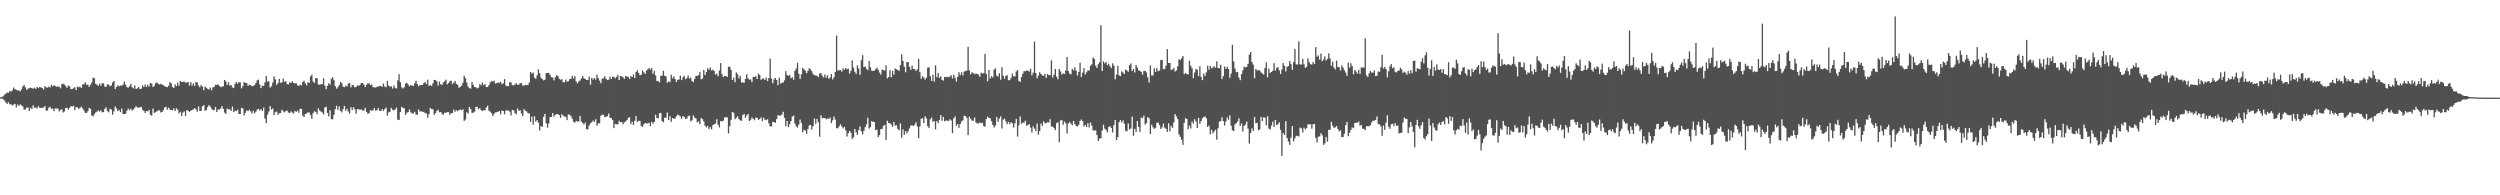 <svg xmlns="http://www.w3.org/2000/svg" width="1920" height="150"><path fill="#4f4f4f" d="M0 74.805h1v1H0zM1 74.397h1v1.155H1zM2 73.972h1v2.343H2zM3 72.698h1v4.496H3zM4 71.884h1v6.886H4zM5 71.076h1v8.69H5zM6 71.21h1v7.307H6zM7 69.941h1v10.218H7zM8 70.41h1v9.626H8zM9 69.332h1v11.763H9zM10 67.194h1v13.248H10zM11 68.382h1v11.399H11zM12 68.988h1v13.588H12zM13 69.371h1v10.933H13zM14 69.432h1v12.003H14zM15 70.178h1v10.025H15zM16 68.639h1v12.24H16zM17 66.427h1v15.407H17zM18 65.252h1v18.949H18zM19 67.084h1v17.002H19zM20 69.037h1v13.532H20zM21 68.125h1v14.508H21zM22 67.695h1v17.55H22zM23 67.302h1v15.499H23zM24 67.74h1v15.981H24zM25 68.102h1v12.796H25zM26 67.268h1v15.478H26zM27 68.257h1v14.295H27zM28 66.765h1v16.571H28zM29 67.711h1v13.858H29zM30 66.789h1v16.067H30zM31 67.165h1v15.824H31zM32 67.679h1v15.136H32zM33 68.838h1v13.72H33zM34 66.212h1v15.229H34zM35 67.088h1v17.889H35zM36 67.354h1v17.527H36zM37 66.493h1v16.269H37zM38 67.141h1v14.863H38zM39 65.114h1v18.469H39zM40 66.317h1v17.096H40zM41 65.447h1v19.967H41zM42 66.221h1v16.964H42zM43 66.706h1v16.614H43zM44 66.356h1v17.103H44zM45 66.637h1v18.967H45zM46 67.875h1v16.488H46zM47 64.635h1v19.371H47zM48 64.292h1v22.13H48zM49 64.854h1v20.764H49zM50 66.225h1v16.615H50zM51 67.426h1v15.392H51zM52 65.697h1v18.488H52zM53 66.26h1v16.58H53zM54 68.415h1v13.167H54zM55 68.349h1v13.453H55zM56 67.725h1v13.551H56zM57 66.895h1v17.664H57zM58 69.232h1v12.965H58zM59 66.482h1v16.047H59zM60 67.051h1v16.638H60zM61 66.497h1v16.171H61zM62 67.572h1v14.375H62zM63 64.772h1v18.483H63zM64 64.728h1v20.156H64zM65 63.209h1v23.475H65zM66 65.097h1v21.656H66zM67 65.037h1v20.358H67zM68 66.685h1v16.212H68zM69 65.137h1v18.49H69zM70 63.353h1v25.419H70zM71 59.599h1v29.683H71zM72 60.144h1v27.557H72zM73 64.343h1v21.957H73zM74 65.026h1v20.754H74zM75 65.967h1v18.878H75zM76 64.11h1v21.607H76zM77 65.816h1v18.967H77zM78 63.931h1v22.374H78zM79 63.999h1v22.087H79zM80 66.466h1v17.123H80zM81 66.718h1v15.64H81zM82 64.735h1v20.664H82zM83 65.008h1v21.239H83zM84 66.145h1v17.306H84zM85 65.664h1v18.488H85zM86 63.332h1v24.742H86zM87 62.21h1v23.274H87zM88 68.404h1v13.389H88zM89 66.837h1v16.528H89zM90 65.409h1v19.87H90zM91 66.285h1v18.157H91zM92 65.687h1v20.411H92zM93 65.752h1v17.666H93zM94 64.991h1v22.535H94zM95 62.616h1v25.025H95zM96 65.025h1v22.268H96zM97 66.96h1v18.009H97zM98 67.331h1v16.094H98zM99 66.137h1v18.423H99zM100 64.383h1v19.091H100zM101 67.043h1v17.903H101zM102 67.897h1v16.183H102zM103 65.522h1v17.251H103zM104 68.381h1v13.226H104zM105 67.798h1v14.794H105zM106 66.741h1v15.911H106zM107 68.382h1v14.032H107zM108 68.038h1v14.027H108zM109 65.517h1v18.751H109zM110 66.843h1v18.357H110zM111 64.927h1v21.803H111zM112 66.729h1v18.444H112zM113 65.114h1v20.437H113zM114 66.489h1v17.932H114zM115 63.787h1v24.309H115zM116 64.237h1v24.546H116zM117 66.887h1v16.507H117zM118 65.871h1v20.802H118zM119 63.896h1v22.301H119zM120 63.298h1v22.137H120zM121 64.273h1v20.559H121zM122 64.899h1v19.91H122zM123 64.292h1v22.113H123zM124 64.968h1v20.98H124zM125 65.475h1v19.198H125zM126 66.155h1v16.409H126zM127 66.839h1v15.118H127zM128 66.959h1v17.336H128zM129 65.887h1v16.826H129zM130 63.062h1v21.119H130zM131 64.007h1v20.474H131zM132 66.791h1v17.939H132zM133 67.526h1v15.67H133zM134 64.797h1v20.456H134zM135 66.169h1v17.032H135zM136 63.47h1v20.82H136zM137 65.736h1v21.444H137zM138 62.137h1v23.735H138zM139 62.956h1v26.064H139zM140 62.832h1v23.632H140zM141 62.594h1v22.972H141zM142 63.602h1v25.321H142zM143 63.226h1v21.285H143zM144 63.063h1v21.956H144zM145 65.702h1v20.194H145zM146 63.075h1v22.142H146zM147 65.664h1v18.787H147zM148 64.043h1v19.941H148zM149 65.981h1v17.078H149zM150 62.927h1v21.083H150zM151 63.329h1v22.494H151zM152 65.701h1v16.047H152zM153 66.972h1v18.265H153zM154 65.28h1v19.823H154zM155 66.477h1v15.164H155zM156 69.319h1v11.499H156zM157 66.447h1v18.579H157zM158 67.38h1v17.182H158zM159 68.211h1v14.107H159zM160 68.779h1v11.875H160zM161 67.244h1v14.646H161zM162 69.314h1v14.101H162zM163 67.069h1v17.478H163zM164 66.718h1v17.878H164zM165 65.083h1v17.134H165zM166 65.255h1v20.823H166zM167 64.787h1v19.261H167zM168 65.969h1v18.226H168zM169 66.909h1v16.488H169zM170 66.515h1v15.014H170zM171 66.282h1v17.344H171zM172 61.376h1v25.103H172zM173 62.588h1v24.852H173zM174 65.268h1v18.134H174zM175 63.176h1v20.848H175zM176 65.756h1v18.231H176zM177 65.345h1v19.858H177zM178 67.102h1v14.701H178zM179 67.691h1v18.442H179zM180 64.403h1v20.559H180zM181 62.934h1v22.416H181zM182 64.316h1v19.89H182zM183 63.01h1v24.512H183zM184 63.255h1v24.343H184zM185 67.867h1v15.049H185zM186 66.173h1v17.163H186zM187 63.04h1v25.617H187zM188 63.651h1v22.959H188zM189 63.862h1v20.864H189zM190 65.901h1v19.436H190zM191 64.96h1v19.324H191zM192 65.401h1v20.129H192zM193 66.216h1v21.001H193zM194 66.03h1v19.07H194zM195 65.271h1v21.87H195zM196 63.783h1v22.103H196zM197 61.722h1v22.474H197zM198 61.21h1v22.401H198zM199 64.897h1v19.945H199zM200 67.681h1v16.108H200zM201 65.73h1v19.582H201zM202 65.998h1v16.622H202zM203 63.255h1v27.85H203zM204 58.254h1v36.203H204zM205 62.694h1v25.373H205zM206 62.405h1v23.227H206zM207 67.256h1v14.2H207zM208 66.198h1v17.975H208zM209 63.394h1v19.899H209zM210 58.667h1v29.778H210zM211 60.956h1v25.25H211zM212 65.129h1v20.459H212zM213 63.881h1v24.298H213zM214 60.546h1v26.391H214zM215 63.485h1v23.311H215zM216 63.395h1v20.854H216zM217 60.349h1v25.104H217zM218 62.959h1v23.339H218zM219 62.249h1v23.116H219zM220 64.538h1v20.329H220zM221 64.851h1v21.571H221zM222 63.253h1v23.48H222zM223 63.711h1v21.855H223zM224 62.45h1v23.964H224zM225 63.758h1v23.42H225zM226 64.082h1v21.127H226zM227 63.846h1v22.098H227zM228 65.392h1v19.514H228zM229 66.101h1v20.552H229zM230 64.916h1v18.684H230zM231 65.577h1v17.997H231zM232 62.994h1v25.719H232zM233 61.953h1v27.895H233zM234 63.976h1v23.596H234zM235 65.602h1v21.565H235zM236 63.14h1v23.135H236zM237 63.674h1v22.74H237zM238 58.714h1v29.666H238zM239 57.272h1v33.97H239zM240 62.545h1v24.278H240zM241 63.718h1v21.76H241zM242 59.933h1v25.96H242zM243 60.069h1v27.71H243zM244 64.758h1v18.403H244zM245 65.152h1v19.664H245zM246 64.741h1v20.905H246zM247 64.555h1v21.81H247zM248 60.102h1v27.822H248zM249 65.717h1v16.9H249zM250 68.492h1v13.504H250zM251 65.875h1v20.899H251zM252 63.837h1v25.485H252zM253 64.976h1v19.625H253zM254 60.566h1v30.991H254zM255 59.325h1v32.311H255zM256 61.621h1v26.481H256zM257 66.153h1v17.736H257zM258 68.167h1v13.056H258zM259 66.946h1v17.447H259zM260 65.406h1v16.358H260zM261 63.035h1v22.134H261zM262 63.905h1v22.432H262zM263 66.465h1v17.377H263zM264 66.974h1v14.425H264zM265 65.724h1v19.283H265zM266 66.487h1v17.001H266zM267 64.194h1v21.357H267zM268 63.7h1v23.538H268zM269 67.096h1v15.302H269zM270 65.35h1v19.216H270zM271 65.532h1v16.831H271zM272 67.062h1v16.85H272zM273 66.83h1v20.531H273zM274 65.609h1v18.201H274zM275 65.871h1v18.115H275zM276 65.231h1v19.055H276zM277 63.695h1v20.442H277zM278 63.731h1v21.096H278zM279 64.961h1v19.959H279zM280 66.808h1v16.084H280zM281 65.061h1v20.892H281zM282 63.993h1v23.416H282zM283 63.982h1v22.935H283zM284 65.312h1v19.369H284zM285 64.801h1v20.177H285zM286 66.894h1v17.845H286zM287 67.141h1v15.892H287zM288 67.204h1v17.786H288zM289 66.621h1v18.121H289zM290 66.552h1v16.354H290zM291 65.938h1v19.107H291zM292 66.072h1v19.179H292zM293 66.674h1v17.117H293zM294 64.091h1v21.022H294zM295 66.463h1v17.38H295zM296 66.966h1v15.631H296zM297 62.216h1v26.566H297zM298 65.713h1v20.614H298zM299 66.537h1v19.274H299zM300 66.22h1v16.635H300zM301 67.978h1v16.355H301zM302 65.517h1v19.276H302zM303 67.364h1v16.667H303zM304 67.986h1v14.728H304zM305 61.764h1v30.13H305zM306 56.963h1v35.232H306zM307 63.201h1v22.884H307zM308 67.064h1v15.016H308zM309 67.961h1v14.867H309zM310 66.963h1v16.301H310zM311 64.143h1v24.114H311zM312 63.652h1v22.974H312zM313 64.894h1v21.161H313zM314 66.315h1v17.716H314zM315 65.218h1v21.077H315zM316 65.765h1v21.429H316zM317 65.993h1v21.145H317zM318 64.022h1v21.832H318zM319 61.996h1v26.018H319zM320 64.561h1v23.562H320zM321 66.227h1v17.832H321zM322 65.486h1v20.189H322zM323 65.216h1v20.258H323zM324 65.303h1v20.589H324zM325 63.738h1v22.127H325zM326 62.929h1v23.999H326zM327 64.47h1v22.6H327zM328 61.154h1v29.328H328zM329 65.971h1v21.749H329zM330 65.364h1v17.475H330zM331 66.007h1v17.846H331zM332 63.995h1v19.898H332zM333 61.356h1v26.804H333zM334 61.5h1v25.381H334zM335 62.446h1v22.774H335zM336 65.706h1v18.599H336zM337 62.665h1v23.554H337zM338 64.747h1v21.261H338zM339 65.155h1v22.19H339zM340 63.318h1v24.833H340zM341 62.429h1v24.077H341zM342 61.191h1v25.499H342zM343 64.745h1v21.337H343zM344 63.852h1v22.32H344zM345 62.34h1v25.876H345zM346 61.92h1v25.072H346zM347 64.578h1v22.221H347zM348 63.522h1v20.64H348zM349 62.125h1v23.737H349zM350 64.443h1v20.133H350zM351 65.081h1v20.448H351zM352 67.409h1v17.111H352zM353 66.665h1v17.381H353zM354 65.81h1v18.886H354zM355 63.573h1v20.344H355zM356 58.105h1v34.79H356zM357 60.08h1v31.725H357zM358 63.452h1v22.804H358zM359 66.423h1v20.857H359zM360 67.711h1v14.48H360zM361 68.062h1v15.673H361zM362 63.034h1v23.524H362zM363 65.151h1v21.366H363zM364 66.819h1v18.923H364zM365 67.042h1v15.118H365zM366 67.893h1v14.196H366zM367 67.34h1v16.643H367zM368 64.637h1v18.43H368zM369 65.499h1v19.033H369zM370 63.363h1v21.962H370zM371 65.45h1v19.153H371zM372 64.506h1v20.225H372zM373 66.826h1v15.744H373zM374 66.791h1v14.425H374zM375 65.397h1v19.591H375zM376 63.34h1v22.426H376zM377 62.095h1v24.928H377zM378 62.659h1v26.413H378zM379 61.887h1v25.547H379zM380 64.142h1v22.202H380zM381 63.842h1v22.336H381zM382 63.316h1v22.517H382zM383 63.612h1v21.622H383zM384 62.811h1v25.004H384zM385 64.652h1v20.228H385zM386 63.954h1v21.28H386zM387 60.746h1v27.082H387zM388 65.66h1v19.292H388zM389 66.135h1v18.647H389zM390 66.127h1v18.821H390zM391 63.15h1v22.68H391zM392 63.396h1v25.226H392zM393 65.392h1v19.096H393zM394 65.541h1v19.25H394zM395 64.797h1v21.956H395zM396 63.906h1v23.88H396zM397 65.178h1v18.117H397zM398 64.986h1v20.157H398zM399 63.679h1v20.951H399zM400 63.924h1v23.256H400zM401 65.681h1v23.55H401zM402 65.805h1v18.03H402zM403 65.196h1v19.94H403zM404 65.452h1v20.146H404zM405 65.242h1v21.706H405zM406 63.266h1v23.804H406zM407 55.305h1v38.31H407zM408 56.6h1v33.015H408zM409 55.685h1v40.08H409zM410 59.543h1v29.682H410zM411 60.605h1v32.784H411zM412 57.862h1v34.37H412zM413 53.41h1v40.868H413zM414 56.272h1v43.937H414zM415 59.76h1v37.022H415zM416 60.783h1v36.674H416zM417 61.755h1v28.035H417zM418 61.288h1v26.212H418zM419 56.177h1v38.55H419zM420 55.967h1v42.088H420zM421 56.131h1v38.676H421zM422 57.509h1v32.433H422zM423 59.35h1v30.474H423zM424 59.595h1v27.226H424zM425 61.712h1v27.892H425zM426 59.213h1v28.986H426zM427 57.826h1v29.762H427zM428 58.246h1v29.393H428zM429 60.405h1v28.036H429zM430 61.288h1v29.226H430zM431 60.796h1v26.966H431zM432 63.097h1v25.63H432zM433 63.205h1v26.368H433zM434 61.172h1v28.546H434zM435 62.691h1v29.567H435zM436 62.424h1v25.517H436zM437 60.799h1v27.286H437zM438 60.532h1v28.731H438zM439 58.248h1v32.874H439zM440 60.225h1v33.301H440zM441 58.482h1v35.79H441zM442 62.585h1v30.241H442zM443 63.975h1v29.353H443zM444 62.441h1v30.858H444zM445 61.817h1v27.192H445zM446 60.175h1v33.187H446zM447 58.327h1v36.086H447zM448 60.035h1v35.594H448zM449 60.737h1v33.391H449zM450 61.428h1v37.879H450zM451 61.378h1v37.881H451zM452 58.723h1v37.684H452zM453 64.953h1v29.731H453zM454 59.782h1v34.117H454zM455 61.14h1v31.476H455zM456 59.827h1v33.761H456zM457 61.164h1v30.416H457zM458 57.299h1v39.205H458zM459 60.015h1v34.809H459zM460 61.901h1v32.76H460zM461 63.836h1v25.081H461zM462 60.434h1v27.554H462zM463 60.182h1v28.093H463zM464 58.535h1v31.418H464zM465 60.532h1v29.176H465zM466 61.497h1v27.719H466zM467 61.171h1v26.042H467zM468 58.78h1v31.696H468zM469 60.736h1v29.957H469zM470 58.969h1v33.225H470zM471 58.961h1v39.422H471zM472 60.097h1v35.042H472zM473 59.044h1v36.422H473zM474 57.516h1v38.004H474zM475 61.463h1v31.333H475zM476 58.393h1v35.515H476zM477 58.623h1v35.036H477zM478 59.323h1v36.161H478zM479 60.574h1v33.383H479zM480 58.309h1v34.971H480zM481 58.898h1v33.374H481zM482 58.912h1v31.619H482zM483 60.697h1v29.367H483zM484 58.529h1v36.868H484zM485 59.149h1v34.408H485zM486 57.187h1v38.859H486zM487 59.96h1v32.797H487zM488 55.267h1v33.927H488zM489 54.125h1v39.655H489zM490 55.98h1v36.793H490zM491 57.782h1v35.021H491zM492 57.396h1v39.321H492zM493 54.138h1v43.276H493zM494 55.572h1v39.886H494zM495 56.85h1v37.583H495zM496 54.156h1v40.672H496zM497 53.3h1v41.48H497zM498 52.19h1v42.118H498zM499 53.52h1v43.359H499zM500 52.337h1v41.235H500zM501 56.795h1v38.281H501zM502 54.378h1v39.249H502zM503 57.941h1v30.197H503zM504 62.312h1v28.322H504zM505 62.149h1v28.753H505zM506 63.26h1v23.746H506zM507 58.274h1v28.441H507zM508 58.014h1v35.032H508zM509 54.388h1v39.523H509zM510 58.242h1v32.203H510zM511 58.603h1v31.799H511zM512 63.533h1v22.876H512zM513 62.467h1v29.73H513zM514 63.054h1v26.097H514zM515 57.343h1v36.183H515zM516 60.184h1v30.455H516zM517 58.666h1v32.513H517zM518 60.741h1v30.266H518zM519 62.978h1v26.341H519zM520 61.347h1v26.701H520zM521 60.971h1v27.635H521zM522 58.073h1v31.38H522zM523 61.556h1v29.634H523zM524 59.328h1v29.783H524zM525 58.185h1v31.686H525zM526 60.833h1v30.498H526zM527 59.971h1v31.101H527zM528 57.93h1v31.209H528zM529 60.329h1v28.503H529zM530 59.657h1v33.549H530zM531 62.263h1v30.086H531zM532 63.102h1v25.541H532zM533 60.645h1v29.674H533zM534 58.291h1v32.596H534zM535 58.286h1v35.641H535zM536 57.717h1v35.517H536zM537 55.214h1v40.247H537zM538 60.848h1v29.836H538zM539 60.36h1v31.119H539zM540 53.71h1v39.549H540zM541 57.533h1v38.956H541zM542 55.241h1v42.572H542zM543 52.468h1v44.254H543zM544 53.573h1v45.479H544zM545 51.822h1v45.879H545zM546 54.127h1v45.266H546zM547 53.524h1v42.59H547zM548 54.504h1v40.884H548zM549 57.17h1v37.796H549zM550 56.589h1v35.028H550zM551 58.557h1v37.22H551zM552 54.095h1v43.752H552zM553 48.452h1v44.549H553zM554 56.986h1v36.249H554zM555 59.171h1v33.533H555zM556 58.432h1v31.788H556zM557 58.43h1v31.637H557zM558 59.078h1v30.993H558zM559 51.229h1v51.244H559zM560 51.262h1v45.604H560zM561 53.71h1v38.277H561zM562 61.457h1v24.537H562zM563 59.594h1v27.066H563zM564 63.135h1v28.453H564zM565 55.603h1v34.827H565zM566 57.103h1v32.2H566zM567 60.2h1v31.337H567zM568 58.204h1v34.205H568zM569 63.262h1v29.507H569zM570 63.317h1v25.114H570zM571 63.61h1v23.895H571zM572 60.647h1v29.809H572zM573 57.051h1v31.678H573zM574 60.074h1v27.468H574zM575 61.239h1v31.686H575zM576 60.943h1v31.119H576zM577 63.05h1v27.207H577zM578 58.99h1v32.283H578zM579 59.129h1v33.24H579zM580 58.524h1v31.81H580zM581 60.709h1v29.787H581zM582 56.49h1v35.513H582zM583 57.643h1v33.826H583zM584 61.356h1v28.748H584zM585 60.347h1v32.676H585zM586 60.338h1v30.064H586zM587 61.43h1v30.462H587zM588 59.598h1v32.715H588zM589 62.322h1v29.243H589zM590 59.91h1v34.869H590zM591 45.03h1v52.164H591zM592 60.388h1v36.678H592zM593 63.884h1v29.694H593zM594 61.052h1v32.703H594zM595 59.855h1v34.526H595zM596 61.433h1v30.024H596zM597 65.371h1v23.098H597zM598 59.65h1v29.178H598zM599 64.214h1v24.55H599zM600 63.4h1v24.547H600zM601 63.463h1v22.397H601zM602 61.66h1v28.81H602zM603 54.683h1v42.303H603zM604 57.634h1v35.279H604zM605 58.34h1v39.345H605zM606 57.496h1v37.961H606zM607 60.093h1v32.868H607zM608 59.301h1v30.183H608zM609 61.22h1v27.556H609zM610 54.397h1v40.544H610zM611 52.631h1v44.458H611zM612 48.201h1v49.815H612zM613 56.555h1v39.029H613zM614 60.59h1v31.279H614zM615 57.073h1v37.358H615zM616 52.147h1v49.396H616zM617 53.343h1v46.272H617zM618 54.258h1v46.041H618zM619 56.238h1v46.505H619zM620 54.387h1v44.632H620zM621 52.394h1v43.937H621zM622 53.225h1v42.737H622zM623 54.724h1v44.776H623zM624 56.986h1v39.858H624zM625 57.716h1v33.311H625zM626 57.977h1v37.09H626zM627 58.26h1v33.079H627zM628 59.216h1v34.66H628zM629 56.533h1v48.41H629zM630 56.066h1v32.425H630zM631 58.107h1v32.783H631zM632 59.511h1v31.126H632zM633 57.212h1v33.395H633zM634 59.694h1v31.94H634zM635 57.833h1v33.167H635zM636 60.488h1v30.869H636zM637 59.538h1v30.653H637zM638 56.777h1v37.76H638zM639 60.99h1v31.403H639zM640 59.381h1v30.1H640zM641 55.207h1v36.617H641zM642 27.341h1v71.064H642zM643 54.223h1v44.339H643zM644 53.888h1v43.125H644zM645 53.75h1v41.762H645zM646 55.095h1v41.997H646zM647 52.481h1v46.14H647zM648 53.644h1v43.88H648zM649 52.189h1v47.884H649zM650 53.187h1v51.747H650zM651 52.655h1v49.764H651zM652 56.567h1v43.987H652zM653 54.344h1v47.659H653zM654 46.402h1v60.255H654zM655 51.922h1v53.477H655zM656 55.08h1v43.972H656zM657 56.78h1v44.84H657zM658 50.119h1v53.364H658zM659 52.563h1v47.317H659zM660 57.508h1v39.569H660zM661 46.238h1v54.54H661zM662 42.337h1v60.87H662zM663 51.539h1v48.846H663zM664 51.111h1v46.587H664zM665 52.796h1v42.743H665zM666 53.924h1v36.566H666zM667 46.77h1v51.965H667zM668 51.643h1v46.074H668zM669 54.262h1v38.723H669zM670 54.532h1v38.999H670zM671 54.33h1v39.342H671zM672 53.089h1v46.873H672zM673 52.026h1v47.456H673zM674 53.614h1v51.722H674zM675 55.716h1v48.009H675zM676 57.317h1v41.822H676zM677 53.422h1v45.485H677zM678 53.724h1v42.873H678zM679 54.254h1v41.761H679zM680 50.154h1v57.426H680zM681 60.162h1v32.577H681zM682 59.124h1v35.294H682zM683 53.934h1v40.761H683zM684 59.348h1v36.334H684zM685 54.353h1v43.099H685zM686 57.258h1v36.434H686zM687 52.568h1v43.867H687zM688 53.184h1v43.086H688zM689 53.744h1v45.219H689zM690 54.451h1v45.649H690zM691 49.953h1v44.877H691zM692 41.719h1v64.073H692zM693 46.858h1v52.511H693zM694 51.203h1v52.372H694zM695 55.525h1v45.114H695zM696 47.677h1v54.698H696zM697 47.708h1v53.029H697zM698 51.34h1v47.272H698zM699 53.675h1v42.767H699zM700 50.395h1v45.826H700zM701 52.935h1v43.888H701zM702 53.036h1v42.722H702zM703 54.452h1v39.485H703zM704 53.19h1v44.01H704zM705 45.188h1v61.017H705zM706 55.466h1v41.698H706zM707 60.576h1v30.626H707zM708 58.52h1v32.317H708zM709 59.649h1v34.881H709zM710 61.208h1v28.108H710zM711 59.673h1v31.234H711zM712 51.989h1v44.949H712zM713 51.642h1v46.666H713zM714 58.553h1v32.975H714zM715 62.171h1v28.074H715zM716 57.421h1v36.119H716zM717 62.695h1v30.301H717zM718 50.16h1v49.194H718zM719 59.299h1v33.656H719zM720 55.98h1v38.575H720zM721 59.809h1v32.299H721zM722 58.62h1v29.744H722zM723 61.352h1v31.379H723zM724 61.884h1v27.923H724zM725 59.035h1v34.174H725zM726 59.286h1v33.307H726zM727 58.907h1v33.728H727zM728 59.415h1v33.625H728zM729 58.803h1v32.815H729zM730 57.818h1v34.641H730zM731 60.296h1v41.963H731zM732 57.376h1v33.498H732zM733 59.74h1v29.635H733zM734 62.694h1v33.915H734zM735 59.076h1v36.142H735zM736 55.434h1v42.705H736zM737 57.635h1v37.627H737zM738 55.486h1v37.792H738zM739 57.974h1v34.497H739zM740 54.901h1v33.987H740zM741 54.626h1v34.528H741zM742 54.174h1v36.28H742zM743 35.882h1v67.952H743zM744 54.109h1v35.517H744zM745 57.128h1v34.118H745zM746 55.474h1v37.224H746zM747 56.103h1v36.56H747zM748 57.019h1v33.237H748zM749 56.478h1v37.422H749zM750 56.769h1v38.109H750zM751 57.25h1v37.549H751zM752 58.966h1v35.097H752zM753 55.821h1v38.85H753zM754 56.516h1v37.808H754zM755 56.191h1v40.623H755zM756 41.377h1v55.944H756zM757 56.775h1v34.727H757zM758 62.358h1v27.204H758zM759 53.749h1v36.777H759zM760 60.319h1v30.593H760zM761 58.475h1v34.696H761zM762 59.495h1v36.45H762zM763 53.469h1v44.503H763zM764 52.504h1v43.921H764zM765 58.116h1v31.704H765zM766 58.81h1v34.819H766zM767 56.274h1v34.846H767zM768 61.218h1v28.194H768zM769 51.673h1v46.967H769zM770 58.18h1v33.74H770zM771 60.484h1v30.646H771zM772 58.273h1v35.036H772zM773 57.789h1v37.61H773zM774 61.62h1v31.967H774zM775 61.555h1v33.844H775zM776 59.813h1v34.01H776zM777 56.458h1v38.323H777zM778 58.588h1v39.338H778zM779 58.681h1v36.062H779zM780 54.902h1v36.38H780zM781 53.801h1v51.126H781zM782 62.051h1v34.212H782zM783 62.901h1v26.47H783zM784 59.254h1v35.746H784zM785 56.615h1v37.608H785zM786 54.615h1v39.666H786zM787 54.662h1v38.085H787zM788 54.182h1v42.42H788zM789 54.237h1v41.824H789zM790 54.97h1v40.362H790zM791 52.728h1v45.335H791zM792 57.861h1v43.914H792zM793 55.864h1v41.159H793zM794 31.889h1v66.815H794zM795 56.063h1v44.569H795zM796 60.144h1v34.747H796zM797 58.073h1v45.335H797zM798 55.378h1v45.307H798zM799 56.851h1v38.04H799zM800 57.93h1v38.745H800zM801 58.269h1v34.889H801zM802 56.713h1v37.928H802zM803 59.839h1v34.778H803zM804 56.898h1v36.919H804zM805 57.724h1v36.363H805zM806 57.761h1v33.71H806zM807 46.301h1v50.801H807zM808 59.554h1v37.651H808zM809 57.365h1v40.88H809zM810 52.992h1v47.021H810zM811 58.891h1v35.731H811zM812 60.851h1v33.071H812zM813 52.944h1v56.268H813zM814 54.8h1v37.72H814zM815 57.266h1v34.826H815zM816 56.268h1v39.586H816zM817 56.76h1v36.559H817zM818 54.192h1v40.493H818zM819 43.707h1v58.822H819zM820 54.609h1v40.316H820zM821 56.483h1v37.284H821zM822 57.159h1v37.859H822zM823 52.834h1v43.302H823zM824 54.036h1v38.888H824zM825 51.693h1v43.654H825zM826 54.325h1v42.478H826zM827 58.018h1v39.109H827zM828 55.318h1v40.465H828zM829 48.135h1v44.707H829zM830 59.046h1v32.681H830zM831 55.751h1v37.277H831zM832 52.384h1v44.854H832zM833 57.129h1v38.782H833zM834 55.55h1v42.051H834zM835 54.003h1v40.565H835zM836 54.191h1v43.677H836zM837 50.541h1v43.537H837zM838 49.469h1v46.988H838zM839 44.127h1v55.924H839zM840 45.366h1v54.835H840zM841 50.399h1v49.809H841zM842 52.198h1v51.59H842zM843 49.261h1v58.953H843zM844 47.785h1v58.703H844zM845 19.352h1v86.809H845zM846 54.462h1v45.784H846zM847 47.1h1v48.671H847zM848 48.711h1v50.122H848zM849 47.683h1v52.1H849zM850 50.14h1v51.522H850zM851 48.954h1v48.591H851zM852 50.872h1v45.942H852zM853 52.305h1v46.02H853zM854 48.646h1v53.09H854zM855 50.475h1v45.662H855zM856 60.899h1v31.236H856zM857 57.274h1v50.365H857zM858 50.576h1v54.768H858zM859 57.856h1v35.917H859zM860 58.467h1v33.805H860zM861 54.762h1v39.405H861zM862 55.676h1v36.774H862zM863 56.846h1v38.162H863zM864 53.421h1v47.037H864zM865 54.161h1v46.705H865zM866 55.114h1v39.683H866zM867 50.135h1v49.314H867zM868 48.715h1v49.977H868zM869 54.457h1v35.07H869zM870 53.001h1v51.306H870zM871 55.694h1v43.299H871zM872 49.907h1v51.352H872zM873 51.911h1v41.058H873zM874 54.071h1v43.389H874zM875 54.391h1v46.947H875zM876 55.297h1v34.969H876zM877 57.443h1v33.343H877zM878 54.59h1v34.263H878zM879 54.344h1v41.347H879zM880 55.684h1v38.931H880zM881 59.453h1v30.522H881zM882 63.383h1v27.51H882zM883 50.184h1v52.793H883zM884 57.92h1v37.811H884zM885 57.972h1v39.764H885zM886 52.549h1v46.47H886zM887 55.236h1v42.902H887zM888 52.25h1v42.056H888zM889 54.649h1v39.545H889zM890 54.175h1v41.952H890zM891 46.173h1v52.844H891zM892 45.99h1v51.853H892zM893 53.15h1v41.782H893zM894 52.831h1v45.294H894zM895 50.454h1v48.492H895zM896 37.716h1v63.601H896zM897 48.337h1v46.427H897zM898 48.37h1v52.48H898zM899 53.645h1v43.004H899zM900 53.284h1v44.932H900zM901 52.146h1v41.852H901zM902 54.885h1v32.726H902zM903 54.062h1v35.431H903zM904 50.868h1v40.607H904zM905 45.464h1v57.772H905zM906 46.121h1v58.975H906zM907 44.698h1v62.692H907zM908 43.026h1v68.232H908zM909 56.914h1v37.462H909zM910 56.135h1v34.661H910zM911 56.858h1v34.466H911zM912 57.178h1v42.122H912zM913 46.694h1v49.782H913zM914 50.554h1v48.124H914zM915 52.443h1v40.901H915zM916 60.033h1v34.905H916zM917 55.709h1v35.908H917zM918 52.938h1v40.46H918zM919 53.611h1v44.708H919zM920 58.433h1v32.101H920zM921 50.945h1v44.2H921zM922 59.085h1v33.963H922zM923 61.537h1v29.311H923zM924 56.529h1v33.348H924zM925 58.284h1v31.147H925zM926 55.542h1v35.295H926zM927 50.466h1v47.044H927zM928 53.525h1v42.886H928zM929 50.633h1v52.523H929zM930 52.533h1v47.212H930zM931 51.832h1v50.562H931zM932 50.897h1v50.098H932zM933 52.034h1v47.598H933zM934 47.077h1v60.241H934zM935 52.204h1v46.422H935zM936 52.424h1v40.997H936zM937 49.707h1v43.277H937zM938 60.707h1v29.357H938zM939 58.445h1v34.535H939zM940 51.115h1v45.352H940zM941 52.924h1v40.296H941zM942 51.309h1v38.874H942zM943 53.068h1v38.893H943zM944 59.806h1v28.704H944zM945 56.451h1v40.123H945zM946 34.431h1v65.626H946zM947 47.181h1v53.499H947zM948 52.65h1v42.951H948zM949 55.506h1v39.03H949zM950 55.197h1v38.151H950zM951 59.542h1v31.273H951zM952 61.604h1v35.09H952zM953 56.869h1v37.924H953zM954 54.005h1v47.079H954zM955 51.084h1v45.634H955zM956 51.809h1v43.826H956zM957 51.3h1v42.069H957zM958 49.024h1v49.69H958zM959 41.916h1v68.375H959zM960 39.987h1v62.153H960zM961 47.595h1v50.945H961zM962 49.688h1v50.8H962zM963 60.054h1v29.766H963zM964 52.963h1v41.701H964zM965 54.059h1v40.244H965zM966 53.922h1v46.14H966zM967 54.104h1v45.347H967zM968 55.659h1v34.154H968zM969 56.415h1v36.526H969zM970 57.258h1v32.82H970zM971 52.329h1v38.017H971zM972 47.817h1v48.455H972zM973 59.378h1v29.87H973zM974 52.747h1v46.013H974zM975 55.999h1v43.414H975zM976 55.249h1v41.261H976zM977 54.304h1v39.08H977zM978 48.506h1v48.933H978zM979 54.197h1v37.895H979zM980 52.205h1v43.834H980zM981 51.442h1v43.959H981zM982 54.036h1v39.844H982zM983 56.806h1v42.926H983zM984 53.338h1v66.353H984zM985 48.408h1v53.804H985zM986 50.589h1v53.14H986zM987 54.842h1v38.2H987zM988 51.229h1v54.81H988zM989 50.812h1v57.826H989zM990 46.801h1v64.411H990zM991 49.26h1v56.494H991zM992 53.616h1v43.14H992zM993 47.707h1v60.865H993zM994 37.522h1v68.643H994zM995 49.53h1v54.694H995zM996 49.512h1v54.898H996zM997 31.721h1v73.091H997zM998 49.467h1v48.544H998zM999 49.649h1v48.892H999zM1000 45.201h1v56.58H1000zM1001 49.423h1v48.565H1001zM1002 52.115h1v47.332H1002zM1003 51.271h1v47.201H1003zM1004 44.783h1v50.71H1004zM1005 47.788h1v47.756H1005zM1006 49.344h1v46.121H1006zM1007 49.549h1v49.278H1007zM1008 47.571h1v47.914H1008zM1009 49.136h1v46.026H1009zM1010 36.145h1v69.712H1010zM1011 43.588h1v65.772H1011zM1012 42.523h1v62.532H1012zM1013 45.864h1v58.862H1013zM1014 41.117h1v61.173H1014zM1015 46.941h1v57.057H1015zM1016 45.677h1v65.532H1016zM1017 43.336h1v66.72H1017zM1018 46.45h1v58.765H1018zM1019 45.213h1v63.641H1019zM1020 40.937h1v58.773H1020zM1021 44.965h1v54.73H1021zM1022 50.489h1v43.072H1022zM1023 47.352h1v49.163H1023zM1024 51.838h1v46.435H1024zM1025 53.293h1v44.443H1025zM1026 46.555h1v50.322H1026zM1027 51.595h1v47.465H1027zM1028 51.532h1v49.401H1028zM1029 54.182h1v45.898H1029zM1030 50.206h1v55.074H1030zM1031 51.936h1v53.404H1031zM1032 53.941h1v48.719H1032zM1033 55.694h1v40.415H1033zM1034 58.209h1v35.489H1034zM1035 48.137h1v56.478H1035zM1036 51.946h1v50.023H1036zM1037 48.611h1v51.128H1037zM1038 50.75h1v47.041H1038zM1039 57.065h1v41.404H1039zM1040 53.746h1v40.714H1040zM1041 54.956h1v39.223H1041zM1042 56.493h1v37.835H1042zM1043 53.664h1v39.653H1043zM1044 56.787h1v39.719H1044zM1045 51.719h1v44.212H1045zM1046 51.985h1v46.742H1046zM1047 51.874h1v47.223H1047zM1048 29.409h1v70.541H1048zM1049 57.896h1v39.038H1049zM1050 59.066h1v37.918H1050zM1051 56.286h1v40.574H1051zM1052 54.578h1v41.6H1052zM1053 55.761h1v38.261H1053zM1054 55.745h1v36.975H1054zM1055 54.046h1v38.574H1055zM1056 58.394h1v33.738H1056zM1057 58.098h1v31.419H1057zM1058 54.888h1v40.254H1058zM1059 55.163h1v40.421H1059zM1060 51.631h1v45.463H1060zM1061 42.102h1v62.197H1061zM1062 52.632h1v43.841H1062zM1063 51.388h1v48.31H1063zM1064 53.082h1v41.135H1064zM1065 59.335h1v29.2H1065zM1066 54.741h1v42.661H1066zM1067 51.006h1v47.942H1067zM1068 49.186h1v46.233H1068zM1069 52.37h1v42.586H1069zM1070 51.707h1v45.116H1070zM1071 55.114h1v39.48H1071zM1072 55.66h1v40.952H1072zM1073 54.464h1v41.949H1073zM1074 54.233h1v48.324H1074zM1075 52.042h1v50.114H1075zM1076 53.308h1v48.595H1076zM1077 56.113h1v37.971H1077zM1078 55.099h1v35.222H1078zM1079 55.808h1v35.387H1079zM1080 57.464h1v33.972H1080zM1081 54.481h1v47.825H1081zM1082 56.599h1v41.264H1082zM1083 53.914h1v39.771H1083zM1084 56.221h1v40.894H1084zM1085 46.831h1v54.611H1085zM1086 46.499h1v66.613H1086zM1087 55.047h1v41.007H1087zM1088 52.413h1v39.644H1088zM1089 52.848h1v44.147H1089zM1090 53.195h1v45.714H1090zM1091 47.392h1v48.746H1091zM1092 44.748h1v48.978H1092zM1093 48.665h1v57.345H1093zM1094 42.513h1v64.656H1094zM1095 40.13h1v64.46H1095zM1096 52.082h1v50.905H1096zM1097 58.114h1v32.968H1097zM1098 52.932h1v43.496H1098zM1099 46.309h1v61.936H1099zM1100 58.266h1v36.21H1100zM1101 51.305h1v46.666H1101zM1102 54.213h1v45.733H1102zM1103 49.446h1v51.005H1103zM1104 53.368h1v42.108H1104zM1105 53.852h1v40.228H1105zM1106 52.983h1v43.021H1106zM1107 55.842h1v37.875H1107zM1108 53.152h1v39.782H1108zM1109 56.829h1v38.702H1109zM1110 57.184h1v32.738H1110zM1111 57.738h1v33.144H1111zM1112 47.837h1v47.243H1112zM1113 59.509h1v29.698H1113zM1114 57.865h1v35.028H1114zM1115 51.904h1v37.973H1115zM1116 51.889h1v48.201H1116zM1117 52.933h1v50.273H1117zM1118 45.849h1v54.221H1118zM1119 48.629h1v50.3H1119zM1120 56.844h1v42.778H1120zM1121 57.605h1v38.881H1121zM1122 54.726h1v42.188H1122zM1123 51.964h1v39.49H1123zM1124 51.494h1v44.847H1124zM1125 56.248h1v45.727H1125zM1126 57.918h1v36.251H1126zM1127 53.176h1v50.171H1127zM1128 53.637h1v37.25H1128zM1129 58.643h1v35.455H1129zM1130 52.715h1v48.072H1130zM1131 55.363h1v44.075H1131zM1132 53.753h1v53.235H1132zM1133 53.252h1v53.484H1133zM1134 51.336h1v52.82H1134zM1135 49.986h1v49.727H1135zM1136 56.729h1v46.494H1136zM1137 47.055h1v68.567H1137zM1138 51.619h1v58.337H1138zM1139 47.261h1v59.349H1139zM1140 51.422h1v53.565H1140zM1141 53.665h1v50.313H1141zM1142 52.645h1v42.722H1142zM1143 55.73h1v36.149H1143zM1144 55.594h1v36.139H1144zM1145 51.954h1v46.429H1145zM1146 50.294h1v53.636H1146zM1147 50.739h1v53.378H1147zM1148 51.163h1v50.805H1148zM1149 57.244h1v35.045H1149zM1150 25.468h1v84.123H1150zM1151 41.093h1v63.26H1151zM1152 50.671h1v48.044H1152zM1153 45.521h1v54.251H1153zM1154 49.663h1v43.166H1154zM1155 49.034h1v47.162H1155zM1156 50.132h1v46.699H1156zM1157 49.686h1v53.687H1157zM1158 49.209h1v48.26H1158zM1159 49.746h1v53.883H1159zM1160 50.383h1v49.759H1160zM1161 49.059h1v52.104H1161zM1162 43.391h1v58.029H1162zM1163 49.502h1v46.7H1163zM1164 51.246h1v47.255H1164zM1165 58.658h1v39.231H1165zM1166 47.535h1v54.394H1166zM1167 47.75h1v53.897H1167zM1168 51.504h1v44.846H1168zM1169 51.721h1v49.976H1169zM1170 48.043h1v48.739H1170zM1171 53.981h1v51.624H1171zM1172 57.137h1v45.972H1172zM1173 55.498h1v40.141H1173zM1174 56.012h1v33.399H1174zM1175 49.338h1v49.765H1175zM1176 54.736h1v40.253H1176zM1177 57.099h1v41.39H1177zM1178 53.069h1v50.997H1178zM1179 55.323h1v40.987H1179zM1180 43.216h1v53.452H1180zM1181 46.513h1v51.468H1181zM1182 47.215h1v51.096H1182zM1183 48.734h1v45.562H1183zM1184 54.181h1v37.672H1184zM1185 52.482h1v44.849H1185zM1186 53.383h1v44.739H1186zM1187 53.853h1v45.862H1187zM1188 49.098h1v51.964H1188zM1189 59.184h1v35.877H1189zM1190 56.513h1v43.26H1190zM1191 51.23h1v43.811H1191zM1192 51.175h1v45.346H1192zM1193 52.285h1v38.899H1193zM1194 53.244h1v43.538H1194zM1195 50.58h1v46.748H1195zM1196 51.801h1v48.247H1196zM1197 50.243h1v47.965H1197zM1198 55.976h1v39.845H1198zM1199 51.883h1v48.175H1199zM1200 46.674h1v52.442H1200zM1201 43.052h1v63.104H1201zM1202 53.237h1v42.881H1202zM1203 59.796h1v38.151H1203zM1204 50.826h1v50.962H1204zM1205 54.928h1v42.43H1205zM1206 61.186h1v30.845H1206zM1207 57.554h1v34.282H1207zM1208 54.399h1v37.419H1208zM1209 53.039h1v40.928H1209zM1210 48.619h1v47.299H1210zM1211 49.942h1v43.76H1211zM1212 50.857h1v47.178H1212zM1213 45.702h1v52.519H1213zM1214 54.402h1v40.834H1214zM1215 54.509h1v47.633H1215zM1216 53.595h1v54.401H1216zM1217 50.173h1v50.771H1217zM1218 53.77h1v49.103H1218zM1219 52.49h1v41.792H1219zM1220 46.728h1v57.07H1220zM1221 47.892h1v54.21H1221zM1222 53.765h1v38.73H1222zM1223 54.999h1v38.324H1223zM1224 51.892h1v42.642H1224zM1225 53.026h1v43.799H1225zM1226 50.93h1v47.059H1226zM1227 51.686h1v44.121H1227zM1228 56.84h1v34.959H1228zM1229 53.455h1v47.051H1229zM1230 48.916h1v45.798H1230zM1231 55.863h1v42.11H1231zM1232 57.422h1v44.127H1232zM1233 57.632h1v44.189H1233zM1234 55.836h1v47.935H1234zM1235 51.535h1v48.383H1235zM1236 53.335h1v46.037H1236zM1237 53.246h1v47.605H1237zM1238 52.111h1v47.185H1238zM1239 47.106h1v54.441H1239zM1240 51.385h1v50.983H1240zM1241 50.617h1v47.342H1241zM1242 54.523h1v39.576H1242zM1243 52.45h1v52.425H1243zM1244 53.564h1v47.129H1244zM1245 57.252h1v41.553H1245zM1246 52.626h1v38.986H1246zM1247 54.63h1v38.819H1247zM1248 50.374h1v44.586H1248zM1249 49.139h1v45.518H1249zM1250 50.857h1v49.407H1250zM1251 23.436h1v79.31H1251zM1252 50.395h1v46.671H1252zM1253 50.027h1v49.709H1253zM1254 43.929h1v59.04H1254zM1255 53.566h1v40.808H1255zM1256 51.568h1v45.39H1256zM1257 53.536h1v42.015H1257zM1258 52.289h1v44.286H1258zM1259 54.021h1v46.678H1259zM1260 56.744h1v42.468H1260zM1261 47.549h1v62.466H1261zM1262 51.084h1v53.532H1262zM1263 50.614h1v57.057H1263zM1264 48.302h1v62.54H1264zM1265 49.828h1v59.644H1265zM1266 56.743h1v44.874H1266zM1267 48.541h1v56.078H1267zM1268 40.618h1v69.503H1268zM1269 46.952h1v61.055H1269zM1270 50.338h1v54.184H1270zM1271 48.29h1v50.668H1271zM1272 51.862h1v43.398H1272zM1273 56.976h1v38.055H1273zM1274 52.128h1v47.241H1274zM1275 52.305h1v46.374H1275zM1276 50.53h1v47.002H1276zM1277 51.179h1v45.695H1277zM1278 56.072h1v37.48H1278zM1279 55.797h1v37.712H1279zM1280 59.252h1v33.754H1280zM1281 55.381h1v40.377H1281zM1282 54.166h1v43.026H1282zM1283 49.342h1v53.053H1283zM1284 47.888h1v50.92H1284zM1285 51.559h1v45.898H1285zM1286 55.266h1v42.587H1286zM1287 53.435h1v43.659H1287zM1288 53.782h1v42.35H1288zM1289 52.099h1v51.438H1289zM1290 49.663h1v51.071H1290zM1291 47.906h1v48.786H1291zM1292 50.379h1v48.718H1292zM1293 45.232h1v54.413H1293zM1294 48.439h1v51.466H1294zM1295 52.598h1v46.588H1295zM1296 45.294h1v53.587H1296zM1297 39.49h1v65.185H1297zM1298 47.305h1v61.355H1298zM1299 49.39h1v49.999H1299zM1300 52.209h1v41.21H1300zM1301 51.669h1v48.227H1301zM1302 33.013h1v71.206H1302zM1303 55.164h1v40.785H1303zM1304 52.559h1v40.909H1304zM1305 51.836h1v45.354H1305zM1306 52.156h1v50.556H1306zM1307 50.849h1v52.736H1307zM1308 60.204h1v31.763H1308zM1309 54.464h1v38.479H1309zM1310 47.962h1v51.566H1310zM1311 52.71h1v41.816H1311zM1312 44.82h1v53.183H1312zM1313 48.524h1v54.977H1313zM1314 44.27h1v67.154H1314zM1315 36.582h1v74.217H1315zM1316 51.629h1v51.666H1316zM1317 50.713h1v52.269H1317zM1318 46.73h1v54.945H1318zM1319 52.337h1v46.214H1319zM1320 51.976h1v47.026H1320zM1321 46.24h1v50.974H1321zM1322 47.852h1v53.246H1322zM1323 47.408h1v54.157H1323zM1324 46.627h1v57.56H1324zM1325 48.877h1v59.7H1325zM1326 51.12h1v57.667H1326zM1327 50.657h1v48.627H1327zM1328 45.359h1v62.594H1328zM1329 47.549h1v52.979H1329zM1330 53.995h1v51.577H1330zM1331 56.902h1v44.875H1331zM1332 55.738h1v39.936H1332zM1333 54.613h1v42.136H1333zM1334 50.799h1v48.519H1334zM1335 47.274h1v55.413H1335zM1336 47.648h1v53.839H1336zM1337 54.582h1v50.224H1337zM1338 57.123h1v35.33H1338zM1339 54.042h1v41.146H1339zM1340 48.882h1v66.381H1340zM1341 50.964h1v45.832H1341zM1342 50.34h1v50.603H1342zM1343 52.854h1v43.796H1343zM1344 53.438h1v43.012H1344zM1345 50.707h1v45.31H1345zM1346 55.402h1v41.035H1346zM1347 54.566h1v46.6H1347zM1348 55.314h1v44.283H1348zM1349 55.06h1v46.73H1349zM1350 45.288h1v50.434H1350zM1351 52.241h1v45.058H1351zM1352 50.874h1v54.488H1352zM1353 18.154h1v81.416H1353zM1354 50.918h1v50.429H1354zM1355 51.643h1v51.208H1355zM1356 49.949h1v51.34H1356zM1357 54.573h1v41.912H1357zM1358 48.34h1v57.565H1358zM1359 52.17h1v58.13H1359zM1360 48.179h1v55.624H1360zM1361 46.163h1v55.473H1361zM1362 48.667h1v52.208H1362zM1363 54.538h1v41.026H1363zM1364 54.401h1v43.406H1364zM1365 46.998h1v49.613H1365zM1366 41.443h1v65.972H1366zM1367 52.63h1v55.352H1367zM1368 56.204h1v35.397H1368zM1369 54.902h1v41.544H1369zM1370 53.043h1v44.183H1370zM1371 50.851h1v47.603H1371zM1372 40.32h1v68.025H1372zM1373 38.865h1v66.606H1373zM1374 46.858h1v58.876H1374zM1375 53.045h1v51.104H1375zM1376 53.589h1v50.739H1376zM1377 53.865h1v46.235H1377zM1378 45.006h1v58.669H1378zM1379 48.726h1v57.465H1379zM1380 55.313h1v48.191H1380zM1381 57.96h1v37.386H1381zM1382 54.056h1v42.932H1382zM1383 51.702h1v44.886H1383zM1384 58.014h1v32.457H1384zM1385 53.029h1v44.21H1385zM1386 54.254h1v41.408H1386zM1387 51.108h1v40.489H1387zM1388 54.491h1v41.99H1388zM1389 54.58h1v40.907H1389zM1390 53.576h1v44.971H1390zM1391 45.715h1v61.488H1391zM1392 50.423h1v56.051H1392zM1393 49.302h1v55.308H1393zM1394 54.549h1v46.427H1394zM1395 49.584h1v47.004H1395zM1396 51.498h1v46.097H1396zM1397 49.616h1v46.394H1397zM1398 52.937h1v46.902H1398zM1399 53.295h1v49.217H1399zM1400 52.893h1v49.918H1400zM1401 52.349h1v49.53H1401zM1402 53.043h1v47.948H1402zM1403 53.819h1v43.159H1403zM1404 36.52h1v72.228H1404zM1405 55.86h1v38.587H1405zM1406 52.534h1v47.388H1406zM1407 49.972h1v56.181H1407zM1408 46.017h1v54.578H1408zM1409 52.885h1v42.102H1409zM1410 56.458h1v39.38H1410zM1411 58.298h1v33.684H1411zM1412 55.201h1v41.017H1412zM1413 53.012h1v51.006H1413zM1414 50.492h1v51.586H1414zM1415 49.918h1v57.299H1415zM1416 39.932h1v66.162H1416zM1417 52.167h1v48.266H1417zM1418 47.566h1v51.496H1418zM1419 47.565h1v46.66H1419zM1420 55.614h1v42.118H1420zM1421 52.638h1v47.109H1421zM1422 54.064h1v46.05H1422zM1423 51.825h1v44.646H1423zM1424 51.834h1v52.399H1424zM1425 56.333h1v35.225H1425zM1426 52.165h1v42.501H1426zM1427 47.422h1v51.189H1427zM1428 49.646h1v47.887H1428zM1429 48.234h1v60.476H1429zM1430 50.643h1v52.927H1430zM1431 53.821h1v46.846H1431zM1432 58.732h1v37.084H1432zM1433 60.869h1v30.806H1433zM1434 58.757h1v33.082H1434zM1435 59.361h1v28.887H1435zM1436 57.932h1v32.745H1436zM1437 54.691h1v39.906H1437zM1438 52.741h1v43.33H1438zM1439 52.727h1v45.481H1439zM1440 55.008h1v39.557H1440zM1441 55.401h1v41.577H1441zM1442 44.762h1v64.347H1442zM1443 45.752h1v55.639H1443zM1444 52.654h1v43.757H1444zM1445 43.511h1v57.172H1445zM1446 52.256h1v51.765H1446zM1447 50.043h1v49.012H1447zM1448 46.056h1v53.372H1448zM1449 48.456h1v49.14H1449zM1450 46.47h1v49.39H1450zM1451 50.41h1v53.352H1451zM1452 49.991h1v63.186H1452zM1453 43.908h1v56.273H1453zM1454 47.721h1v51.475H1454zM1455 12.581h1v96.289H1455zM1456 42.998h1v60.389H1456zM1457 44.744h1v57.401H1457zM1458 41.049h1v59.719H1458zM1459 50.56h1v47.313H1459zM1460 50.416h1v48.237H1460zM1461 51.91h1v50.083H1461zM1462 53.346h1v42.842H1462zM1463 52.935h1v45.746H1463zM1464 52.94h1v48.323H1464zM1465 50.304h1v51.422H1465zM1466 41.015h1v57.466H1466zM1467 42.514h1v62.164H1467zM1468 53.145h1v45.534H1468zM1469 43.561h1v56.741H1469zM1470 48.008h1v61.118H1470zM1471 49.924h1v61.724H1471zM1472 50.119h1v52.71H1472zM1473 49.412h1v49.034H1473zM1474 48.46h1v64.084H1474zM1475 46.243h1v64.338H1475zM1476 48.395h1v52.268H1476zM1477 52.933h1v42.969H1477zM1478 54.944h1v38.458H1478zM1479 56.073h1v41.532H1479zM1480 45.617h1v55.054H1480zM1481 49.712h1v51.864H1481zM1482 49.832h1v53.777H1482zM1483 49.602h1v51.535H1483zM1484 54.472h1v42.064H1484zM1485 54.791h1v52.002H1485zM1486 56.67h1v47.78H1486zM1487 55.476h1v45.143H1487zM1488 58.582h1v38.271H1488zM1489 56.82h1v37.375H1489zM1490 49.209h1v50.626H1490zM1491 51.848h1v44.167H1491zM1492 47.301h1v52.317H1492zM1493 48.161h1v59.853H1493zM1494 49.936h1v59.797H1494zM1495 46.879h1v48.139H1495zM1496 40.713h1v57.998H1496zM1497 42.838h1v57.317H1497zM1498 51.82h1v44.881H1498zM1499 52.031h1v46.913H1499zM1500 51.346h1v46.651H1500zM1501 49.634h1v50.111H1501zM1502 42.779h1v57.888H1502zM1503 45.896h1v53.32H1503zM1504 48.615h1v48.908H1504zM1505 38.779h1v63.081H1505zM1506 42.106h1v67.576H1506zM1507 47.167h1v55.148H1507zM1508 47.878h1v57.922H1508zM1509 45.718h1v52.516H1509zM1510 42.298h1v65.241H1510zM1511 45.036h1v56.819H1511zM1512 46.779h1v51.486H1512zM1513 50.82h1v50.869H1513zM1514 49.5h1v52.243H1514zM1515 46.282h1v62.775H1515zM1516 47.521h1v60.743H1516zM1517 46.52h1v58.819H1517zM1518 36.143h1v75.499H1518zM1519 45.494h1v63.805H1519zM1520 49.487h1v50.385H1520zM1521 51.623h1v46.566H1521zM1522 43.73h1v67.857H1522zM1523 48.726h1v55.823H1523zM1524 46.514h1v60.77H1524zM1525 40.781h1v68.213H1525zM1526 44.496h1v59.587H1526zM1527 51.95h1v44.332H1527zM1528 48.189h1v50.976H1528zM1529 48.794h1v48.114H1529zM1530 56.534h1v33.845H1530zM1531 48.886h1v47.656H1531zM1532 52.134h1v45.943H1532zM1533 50.847h1v43.158H1533zM1534 52.246h1v40.704H1534zM1535 58.722h1v34.902H1535zM1536 54.192h1v36.414H1536zM1537 50.87h1v42.511H1537zM1538 50.752h1v43.133H1538zM1539 52.797h1v39.738H1539zM1540 53.794h1v38.832H1540zM1541 58.431h1v36.137H1541zM1542 58.844h1v37.726H1542zM1543 55.995h1v40.399H1543zM1544 56.303h1v45.929H1544zM1545 55.254h1v38.358H1545zM1546 53.337h1v41.659H1546zM1547 54.131h1v38.082H1547zM1548 49.599h1v43.166H1548zM1549 42.789h1v61.517H1549zM1550 41.764h1v61.834H1550zM1551 46.372h1v57.102H1551zM1552 48.257h1v51.073H1552zM1553 42.891h1v56.743H1553zM1554 51.471h1v50.597H1554zM1555 52.994h1v48.654H1555zM1556 30.616h1v73.647H1556zM1557 47.476h1v53.996H1557zM1558 45.989h1v53.851H1558zM1559 45.784h1v55.623H1559zM1560 48.157h1v53.621H1560zM1561 46.335h1v59.522H1561zM1562 50.49h1v57.721H1562zM1563 51.881h1v50.295H1563zM1564 51.58h1v46.915H1564zM1565 52.594h1v47.995H1565zM1566 45.104h1v60.966H1566zM1567 48.653h1v56.572H1567zM1568 51.287h1v50.383H1568zM1569 45.409h1v60.686H1569zM1570 53.348h1v38.205H1570zM1571 49.634h1v44.334H1571zM1572 44.248h1v54.518H1572zM1573 50.079h1v53.077H1573zM1574 44.624h1v53.424H1574zM1575 47.008h1v58.894H1575zM1576 43.3h1v66.898H1576zM1577 48.497h1v57.001H1577zM1578 48.352h1v47.77H1578zM1579 51.988h1v52.494H1579zM1580 51.707h1v48.096H1580zM1581 53.911h1v46.033H1581zM1582 48.071h1v52.015H1582zM1583 48.146h1v57.298H1583zM1584 49.537h1v45.491H1584zM1585 51.982h1v53.59H1585zM1586 47.307h1v55.055H1586zM1587 53.775h1v42.5H1587zM1588 54.811h1v43.952H1588zM1589 52.769h1v46.916H1589zM1590 56.554h1v40.972H1590zM1591 54.765h1v47.69H1591zM1592 47.815h1v55.084H1592zM1593 52.539h1v50.439H1593zM1594 42.172h1v58.275H1594zM1595 45.755h1v56.744H1595zM1596 43.694h1v55.004H1596zM1597 43.968h1v59.433H1597zM1598 43.767h1v62.907H1598zM1599 52.461h1v54.465H1599zM1600 53.845h1v41.795H1600zM1601 44.949h1v53.525H1601zM1602 48.008h1v53.064H1602zM1603 47.222h1v57.979H1603zM1604 45.796h1v58.971H1604zM1605 50.874h1v59.233H1605zM1606 47.809h1v52.164H1606zM1607 40.492h1v62.188H1607zM1608 43.972h1v61.465H1608zM1609 51.259h1v54.05H1609zM1610 47.784h1v59.937H1610zM1611 46.001h1v65.657H1611zM1612 49.794h1v61.074H1612zM1613 51.663h1v49.23H1613zM1614 43.251h1v67.569H1614zM1615 39.151h1v69.906H1615zM1616 49.185h1v57.94H1616zM1617 42.392h1v63.151H1617zM1618 47.949h1v54.675H1618zM1619 50.95h1v48.542H1619zM1620 42.308h1v66.591H1620zM1621 46.428h1v62.802H1621zM1622 44.236h1v58.881H1622zM1623 50.398h1v48.995H1623zM1624 51.107h1v45.399H1624zM1625 51h1v54.594H1625zM1626 47.73h1v50.646H1626zM1627 52.335h1v48.277H1627zM1628 55.315h1v45.702H1628zM1629 57.576h1v37.386H1629zM1630 57.432h1v39.014H1630zM1631 56.677h1v37.215H1631zM1632 54.318h1v39.717H1632zM1633 52.098h1v47.899H1633zM1634 54.74h1v46.696H1634zM1635 57.67h1v39.04H1635zM1636 52.873h1v45.018H1636zM1637 52.511h1v45.713H1637zM1638 50.286h1v47.784H1638zM1639 51.387h1v44.132H1639zM1640 48.337h1v48.066H1640zM1641 51.99h1v46.761H1641zM1642 51.588h1v49.399H1642zM1643 56.43h1v37.249H1643zM1644 58.63h1v33.202H1644zM1645 60.139h1v34.451H1645zM1646 57.425h1v32.66H1646zM1647 57.304h1v33.54H1647zM1648 57.206h1v32.953H1648zM1649 59.547h1v29.291H1649zM1650 62.556h1v25.921H1650zM1651 63.55h1v28.205H1651zM1652 60.631h1v23.737H1652zM1653 59.926h1v28.671H1653zM1654 58.678h1v30.451H1654zM1655 58.373h1v37.6H1655zM1656 58.4h1v33.156H1656zM1657 57.497h1v36.903H1657zM1658 57.628h1v34.66H1658zM1659 56.596h1v32.904H1659zM1660 60.211h1v30.275H1660zM1661 57.237h1v31.505H1661zM1662 58.169h1v31.649H1662zM1663 54.86h1v37.411H1663zM1664 58.021h1v30.497H1664zM1665 63.291h1v21.826H1665zM1666 59.844h1v32.775H1666zM1667 58.154h1v33.046H1667zM1668 57.762h1v35.549H1668zM1669 58.763h1v34.997H1669zM1670 61.966h1v28.545H1670zM1671 59.54h1v29.416H1671zM1672 60.257h1v31.562H1672zM1673 61.263h1v29.478H1673zM1674 61.24h1v26.749H1674zM1675 61.147h1v26.456H1675zM1676 62.565h1v25.303H1676zM1677 61.342h1v25.958H1677zM1678 62.345h1v22.033H1678zM1679 65.099h1v20.2H1679zM1680 62.128h1v24.961H1680zM1681 66.494h1v18.747H1681zM1682 64.786h1v21.73H1682zM1683 64.852h1v21.415H1683zM1684 65.244h1v22.686H1684zM1685 65.043h1v21.975H1685zM1686 65.244h1v20.246H1686zM1687 65.662h1v22.885H1687zM1688 60.672h1v26.26H1688zM1689 64.676h1v22.823H1689zM1690 61.679h1v28.676H1690zM1691 62.484h1v25.051H1691zM1692 64.447h1v22.49H1692zM1693 62.612h1v28.744H1693zM1694 63.324h1v25.407H1694zM1695 62.503h1v28.671H1695zM1696 62.219h1v26.783H1696zM1697 63.78h1v24.923H1697zM1698 62.812h1v27.568H1698zM1699 59.888h1v30.065H1699zM1700 61.744h1v29.434H1700zM1701 62.861h1v26.233H1701zM1702 62.208h1v28.646H1702zM1703 61.521h1v26.315H1703zM1704 60.159h1v29.818H1704zM1705 55.534h1v37.163H1705zM1706 61.324h1v28.679H1706zM1707 59.031h1v34.824H1707zM1708 55.044h1v38.139H1708zM1709 62.924h1v28.015H1709zM1710 62.022h1v31.378H1710zM1711 59.952h1v32.427H1711zM1712 61.207h1v30.761H1712zM1713 60.679h1v31.959H1713zM1714 58.74h1v35.208H1714zM1715 61.051h1v31.104H1715zM1716 59.039h1v32.196H1716zM1717 55.804h1v33.671H1717zM1718 60.081h1v31.075H1718zM1719 63.274h1v23.668H1719zM1720 60.229h1v30.228H1720zM1721 58.831h1v33.431H1721zM1722 54.908h1v39.64H1722zM1723 62.862h1v23.552H1723zM1724 60.287h1v31.044H1724zM1725 62.609h1v25.253H1725zM1726 63.084h1v20.883H1726zM1727 62.138h1v24.066H1727zM1728 63.415h1v22.18H1728zM1729 62.997h1v22.003H1729zM1730 64.69h1v20.156H1730zM1731 64.114h1v23.198H1731zM1732 64.463h1v22.443H1732zM1733 63.613h1v22.095H1733zM1734 66.187h1v17.473H1734zM1735 62.279h1v23.062H1735zM1736 62.272h1v24.751H1736zM1737 62.785h1v26.078H1737zM1738 64.566h1v19.618H1738zM1739 61.951h1v25.284H1739zM1740 62.031h1v26.408H1740zM1741 59.494h1v26.419H1741zM1742 63.924h1v23.393H1742zM1743 61.118h1v25.5H1743zM1744 64.94h1v20.397H1744zM1745 60.753h1v26.273H1745zM1746 55.757h1v35.719H1746zM1747 60.209h1v30.808H1747zM1748 62.296h1v28.539H1748zM1749 60.86h1v27.194H1749zM1750 61.129h1v25.525H1750zM1751 57.404h1v34.58H1751zM1752 62.167h1v28.96H1752zM1753 64.17h1v23.343H1753zM1754 63.327h1v22.871H1754zM1755 63.075h1v23.7H1755zM1756 62.974h1v25.119H1756zM1757 64.505h1v23.896H1757zM1758 57.129h1v31.506H1758zM1759 61.907h1v26.247H1759zM1760 56.95h1v36.08H1760zM1761 60.654h1v26.764H1761zM1762 61.36h1v29.762H1762zM1763 59.836h1v32.955H1763zM1764 62.665h1v24.95H1764zM1765 59.187h1v32.269H1765zM1766 60.509h1v32.636H1766zM1767 56.294h1v35.68H1767zM1768 56.217h1v34.633H1768zM1769 61.959h1v25.634H1769zM1770 59.906h1v29.215H1770zM1771 61.246h1v26.124H1771zM1772 59.989h1v28.613H1772zM1773 59.688h1v28.47H1773zM1774 62.361h1v26.001H1774zM1775 61.793h1v27.603H1775zM1776 63.58h1v24.101H1776zM1777 62.005h1v23.113H1777zM1778 62.953h1v20.988H1778zM1779 62.192h1v25.765H1779zM1780 62.757h1v21.176H1780zM1781 62.278h1v24.243H1781zM1782 64.441h1v22.479H1782zM1783 65.362h1v21.789H1783zM1784 66.519h1v20.548H1784zM1785 66.052h1v18.384H1785zM1786 67.015h1v16.104H1786zM1787 66.078h1v17.924H1787zM1788 66.112h1v18.374H1788zM1789 63.535h1v24.269H1789zM1790 63.347h1v21.766H1790zM1791 61.341h1v25.378H1791zM1792 63.569h1v24.508H1792zM1793 64.196h1v22.36H1793zM1794 60.053h1v27.459H1794zM1795 62.286h1v26.806H1795zM1796 61.048h1v25.849H1796zM1797 62.403h1v24.475H1797zM1798 62.372h1v24.062H1798zM1799 63.941h1v22.997H1799zM1800 58.163h1v32.264H1800zM1801 59.865h1v30.218H1801zM1802 62.478h1v26.454H1802zM1803 60.866h1v27.22H1803zM1804 62.292h1v24.019H1804zM1805 62.732h1v23.812H1805zM1806 60.562h1v29.356H1806zM1807 61.074h1v26.194H1807zM1808 63.969h1v23.502H1808zM1809 63.524h1v23.499H1809zM1810 63.649h1v22.933H1810zM1811 64.093h1v22.91H1811zM1812 61.734h1v25.767H1812zM1813 61.906h1v25.697H1813zM1814 61.122h1v28.368H1814zM1815 59.657h1v31.259H1815zM1816 60.863h1v30.613H1816zM1817 63.571h1v24.013H1817zM1818 60.978h1v31.352H1818zM1819 58.554h1v32.903H1819zM1820 59.514h1v31.353H1820zM1821 60.157h1v30.024H1821zM1822 54.327h1v38.963H1822zM1823 57.734h1v31.44H1823zM1824 60.441h1v28.505H1824zM1825 63.058h1v24.458H1825zM1826 60.915h1v26.058H1826zM1827 61.216h1v25.557H1827zM1828 62.98h1v22.399H1828zM1829 63.221h1v24.536H1829zM1830 64.068h1v21.867H1830zM1831 64.364h1v20.441H1831zM1832 67.429h1v16.44H1832zM1833 68.006h1v15.027H1833zM1834 64.434h1v21.722H1834zM1835 66.099h1v20.404H1835zM1836 66.768h1v17.81H1836zM1837 65.031h1v21.4H1837zM1838 66.227h1v21.07H1838zM1839 59.843h1v27.701H1839zM1840 62.05h1v25.116H1840zM1841 65.23h1v22.163H1841zM1842 65.856h1v18.566H1842zM1843 64.08h1v21.054H1843zM1844 65.487h1v20.457H1844zM1845 64.033h1v24.827H1845zM1846 62.22h1v25.61H1846zM1847 64.072h1v21.22H1847zM1848 64.298h1v22.152H1848zM1849 62.168h1v24.052H1849zM1850 63.886h1v21.82H1850zM1851 64.759h1v21.08H1851zM1852 61.661h1v25.54H1852zM1853 64.146h1v20.028H1853zM1854 62.565h1v22.004H1854zM1855 66.066h1v15.951H1855zM1856 64.79h1v19.042H1856zM1857 62.413h1v22.203H1857zM1858 64.638h1v21.413H1858zM1859 60.009h1v29.185H1859zM1860 66.37h1v18.407H1860zM1861 62.339h1v21.204H1861zM1862 62.128h1v22.855H1862zM1863 66.833h1v17.528H1863zM1864 64.956h1v23.197H1864zM1865 66.284h1v17.889H1865zM1866 63.875h1v20.851H1866zM1867 61.561h1v23.02H1867zM1868 64.244h1v20.215H1868zM1869 63.759h1v26.374H1869zM1870 64.222h1v22.074H1870zM1871 62.969h1v21.212H1871zM1872 61.178h1v24.248H1872zM1873 64.552h1v21.329H1873zM1874 62.78h1v24.164H1874zM1875 62.938h1v23.375H1875zM1876 63.813h1v19.92H1876zM1877 66.011h1v20.136H1877zM1878 66.297h1v19.904H1878zM1879 66.07h1v18.207H1879zM1880 64.483h1v20.467H1880zM1881 63.683h1v18.763H1881zM1882 66.586h1v15.048H1882zM1883 68.177h1v13.913H1883zM1884 70.219h1v10.355H1884zM1885 70.242h1v8.944H1885zM1886 70.116h1v8.576H1886zM1887 71.465h1v6.898H1887zM1888 72h1v6.025H1888zM1889 71.959h1v6.231H1889zM1890 72.655h1v4.522H1890zM1891 73.19h1v3.251H1891zM1892 73.717h1v2.5H1892zM1893 73.68h1v2.965H1893zM1894 73.689h1v2.474H1894zM1895 74.111h1v1.77H1895zM1896 74.492h1v1.039H1896zM1897 74.634h1v1H1897zM1898 74.593h1v1H1898zM1899 74.643h1v1H1899zM1900 74.748h1v1H1900zM1901 74.811h1v1H1901zM1902 74.858h1v1H1902zM1903 74.891h1v1H1903zM1904 74.893h1v1H1904zM1905 74.94h1v1H1905zM1906 74.929h1v1H1906zM1907 74.956h1v1H1907zM1908 74.963h1v1H1908zM1909 74.97h1v1H1909zM1910 74.977h1v1H1910zM1911 74.98h1v1H1911zM1912 74.987h1v1H1912zM1913 74.991h1v1H1913zM1914 74.992h1v1H1914zM1915 74.993h1v1H1915zM1916 74.994h1v1H1916zM1917 74.994h1v1H1917zM1918 74.994h1v1H1918zM1919 74.994h1v1H1919z"/></svg>